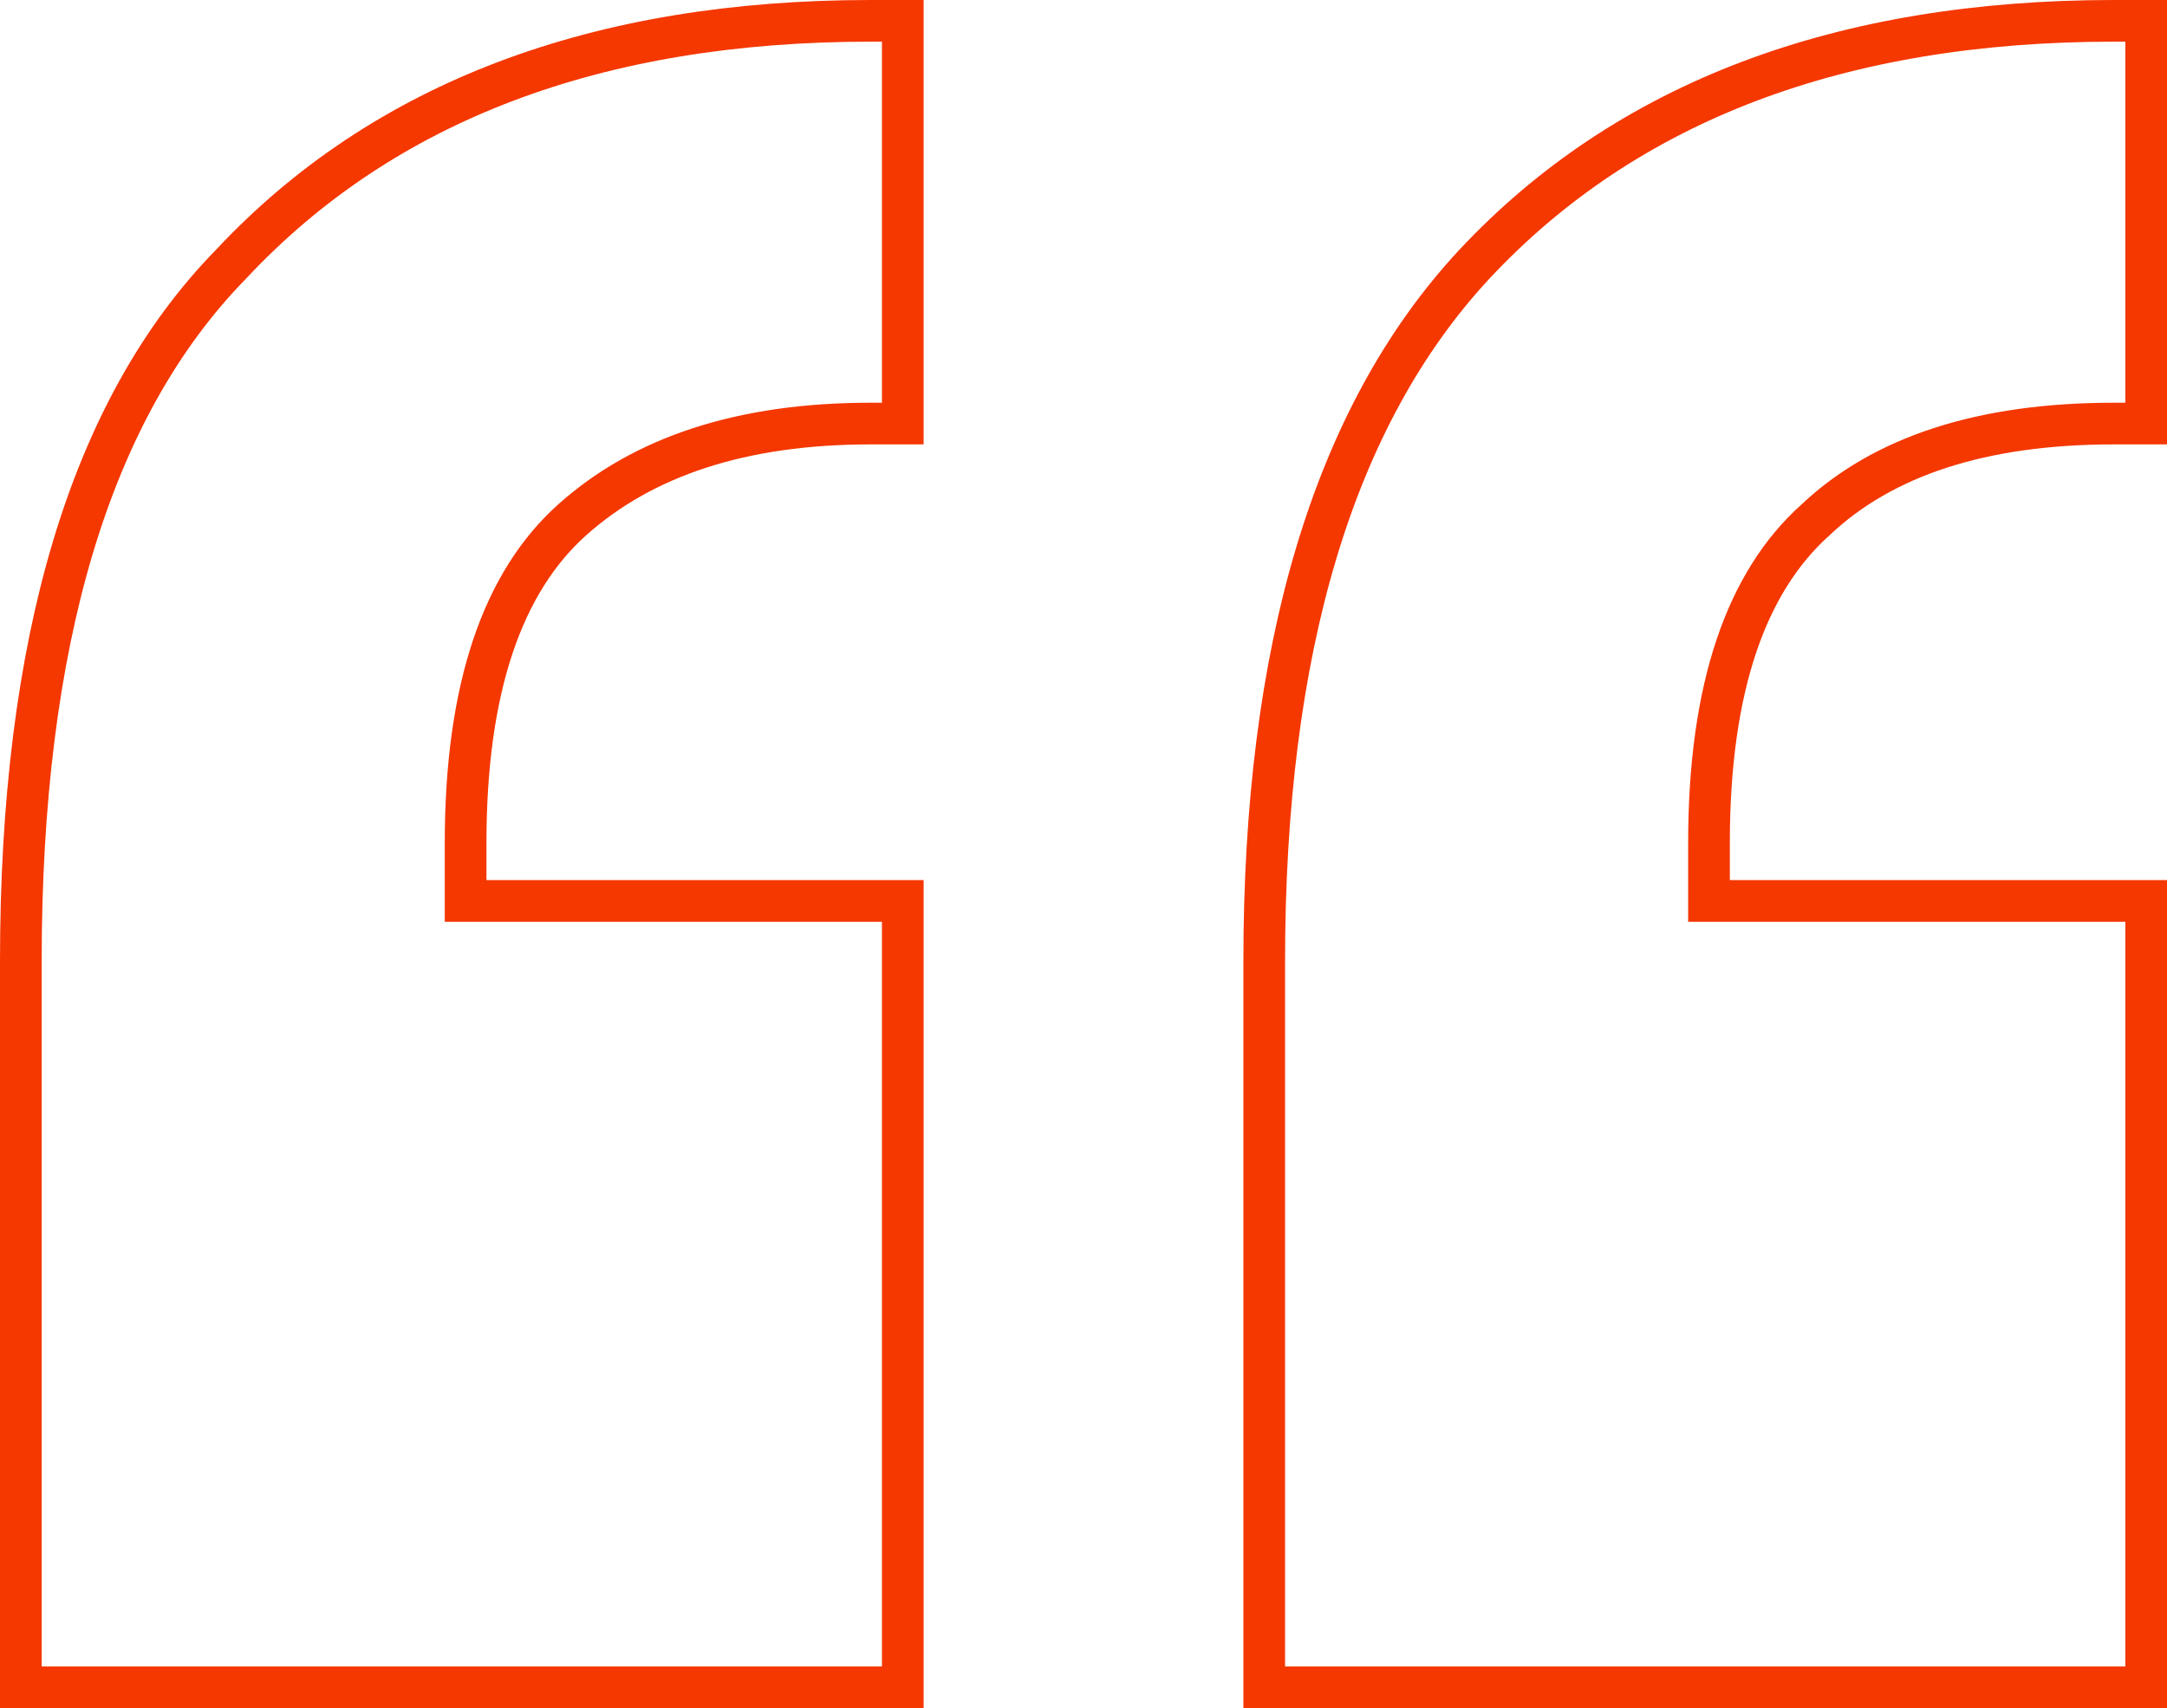 <?xml version="1.0" encoding="UTF-8"?> <svg xmlns="http://www.w3.org/2000/svg" width="156" height="123" viewBox="0 0 156 123" fill="none"><path d="M64.99 66.375V64.875H63.49H33.519V60.688C33.519 49.504 36.203 41.895 41.194 37.43C46.293 32.869 53.39 30.5 62.673 30.5H63.49H64.99V29V3V1.5H63.49H62.673C43.026 1.5 27.605 7.285 16.63 19.026C6.426 29.459 1.5 46.319 1.5 69.219V120V121.5H3H63.49H64.99V120V66.375ZM154.5 66.375V64.875H153H123.029V60.688C123.029 49.504 125.712 41.895 130.703 37.43L130.717 37.418L130.731 37.404C135.539 32.877 142.609 30.5 152.183 30.5H153H154.5V29V3V1.5H153H152.183C132.529 1.5 117.104 7.289 106.127 19.038L106.124 19.042C95.948 29.999 91.01 46.83 91.01 69.219V120V121.5H92.51H153H154.5V120V66.375Z" stroke="#F53700" stroke-width="3"></path></svg> 